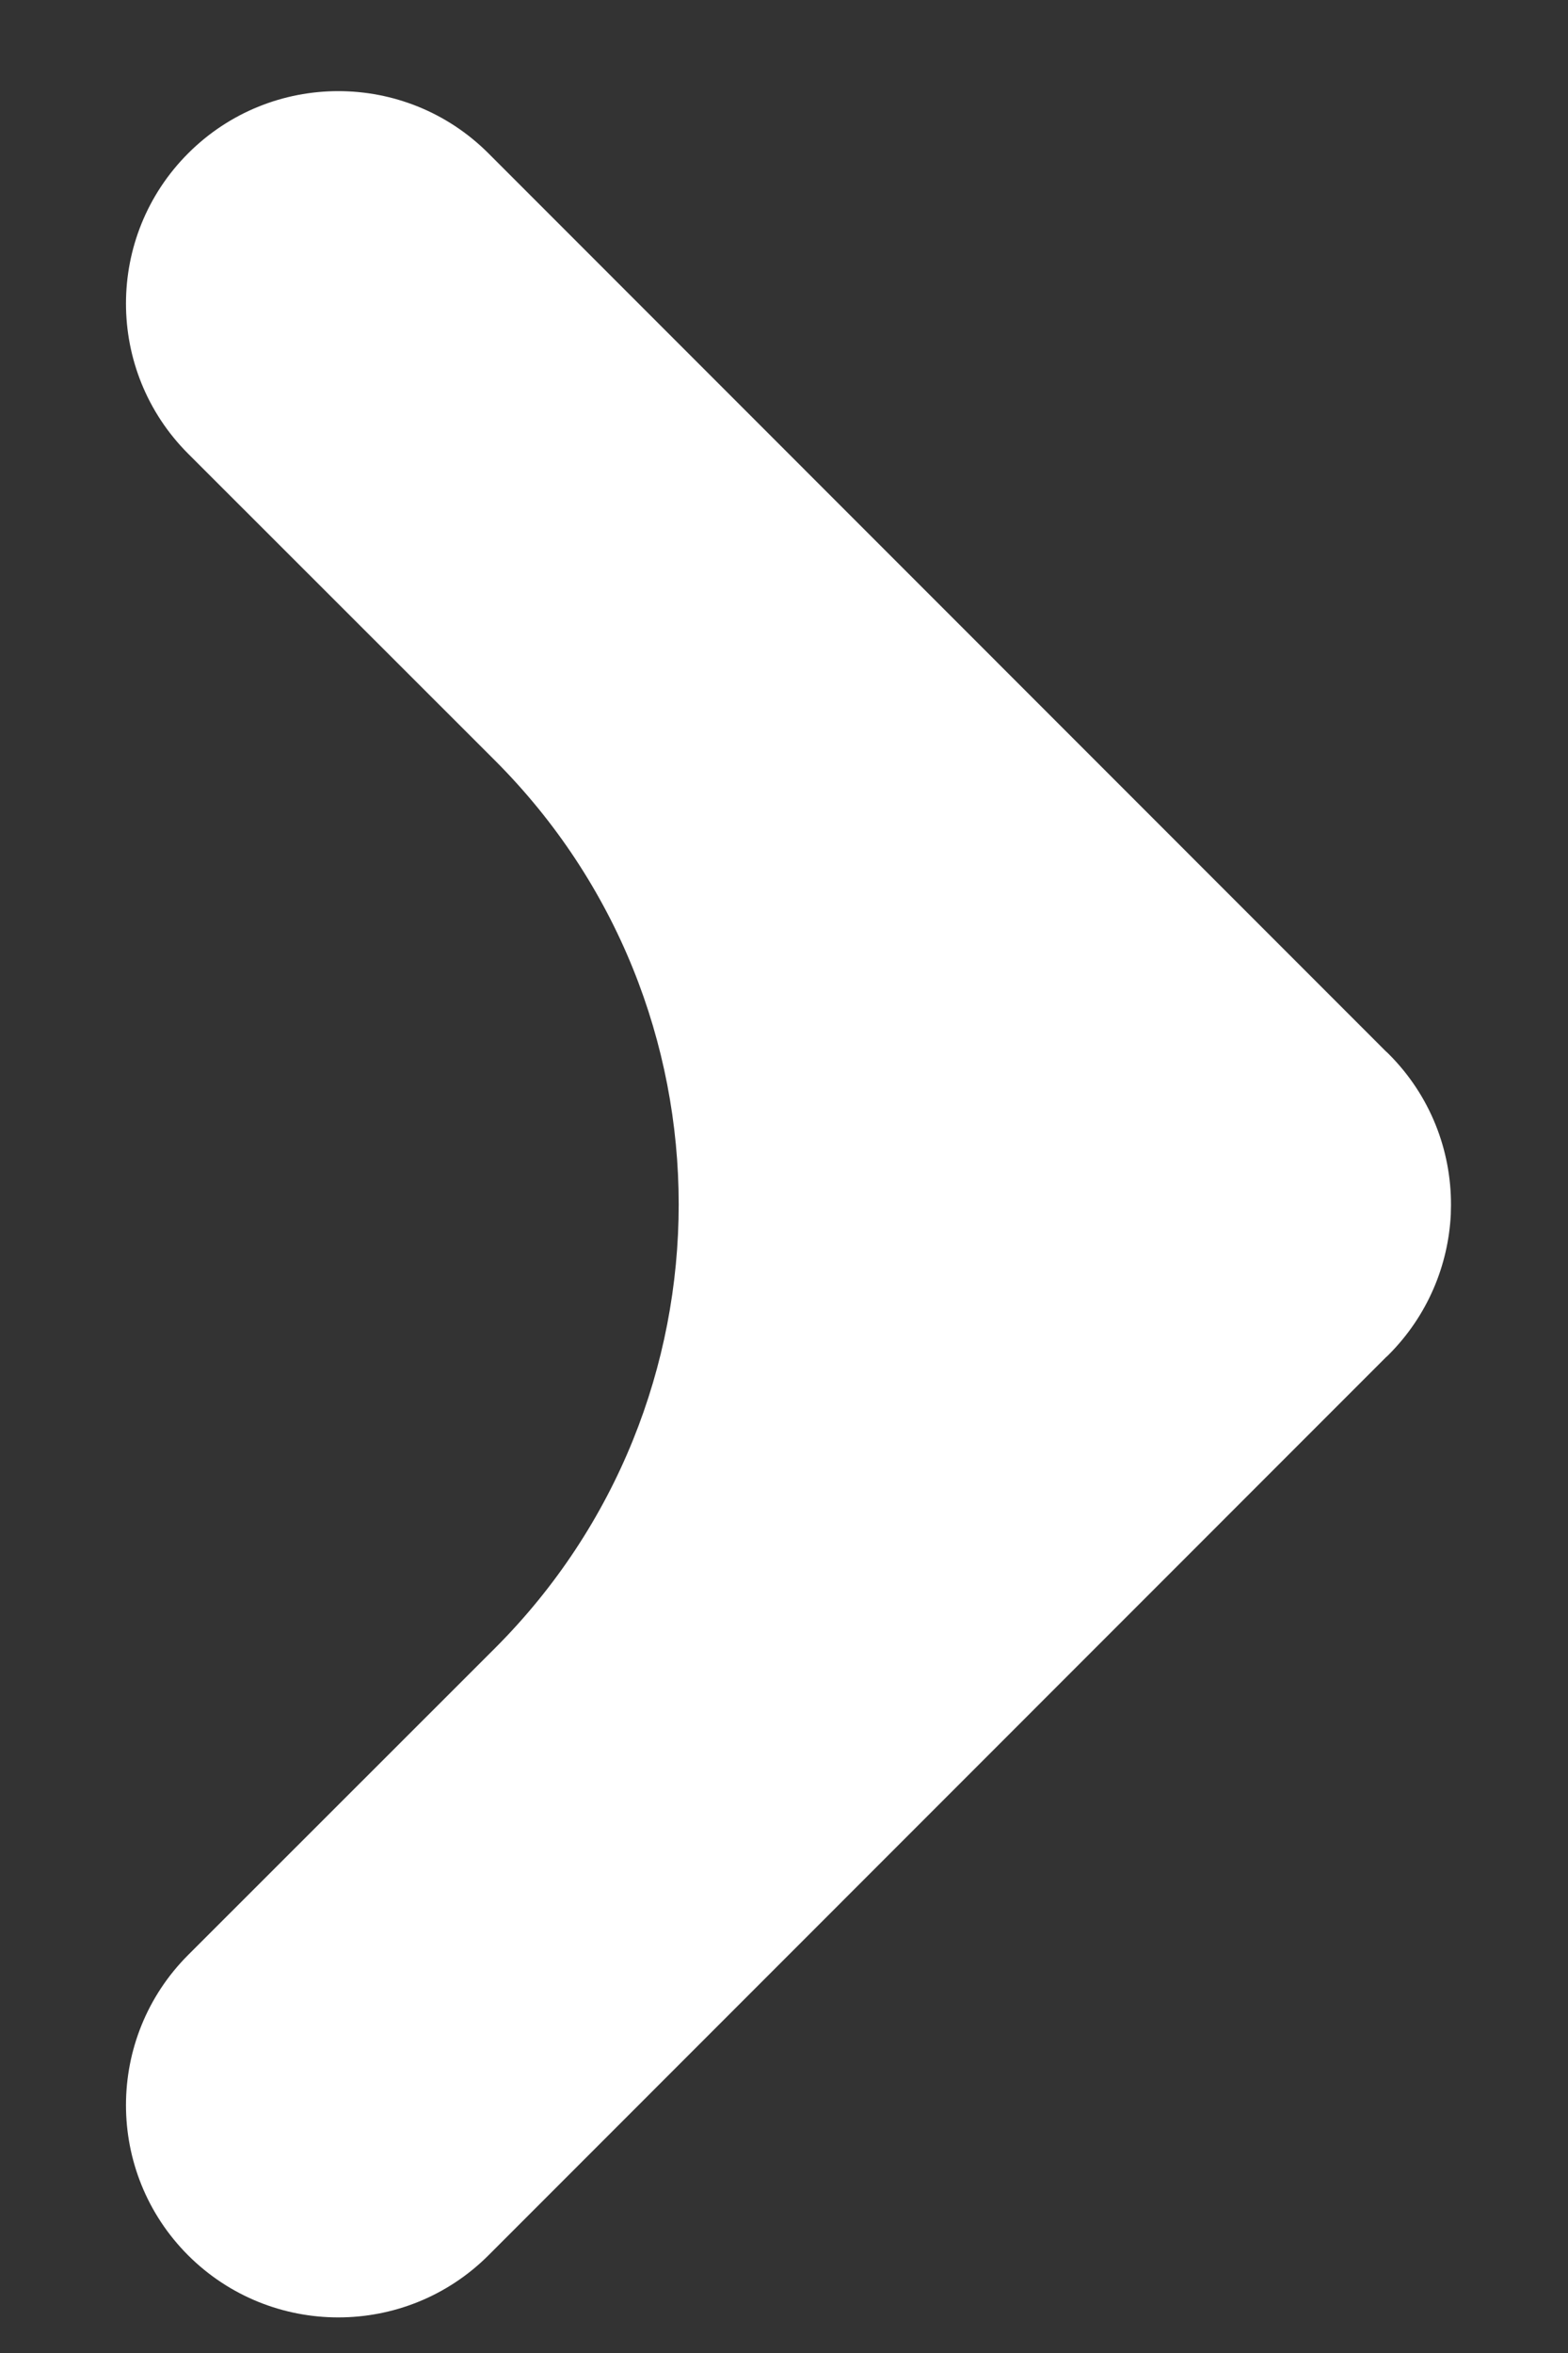 <svg width="8" height="12" viewBox="0 0 8 12" fill="none" xmlns="http://www.w3.org/2000/svg">
<rect x="0" y="0" width="8" height="12" fill="#333333" stroke="none"/>
<path fill-rule="evenodd" clip-rule="evenodd" d="M2.492 0.782C2.069 0.359 1.383 0.359 0.96 0.782C0.537 1.205 0.537 1.891 0.96 2.314L2.526 3.879C3.775 5.129 3.775 7.155 2.526 8.405L0.96 9.97C0.537 10.393 0.537 11.079 0.96 11.502C1.383 11.924 2.069 11.924 2.492 11.502L7.071 6.922C7.076 6.918 7.081 6.913 7.086 6.908C7.284 6.709 7.389 6.453 7.402 6.194C7.402 6.178 7.403 6.162 7.403 6.146C7.404 5.867 7.298 5.588 7.086 5.376C7.081 5.371 7.076 5.366 7.07 5.361L2.492 0.782Z" fill="#FFF" />
</svg>
